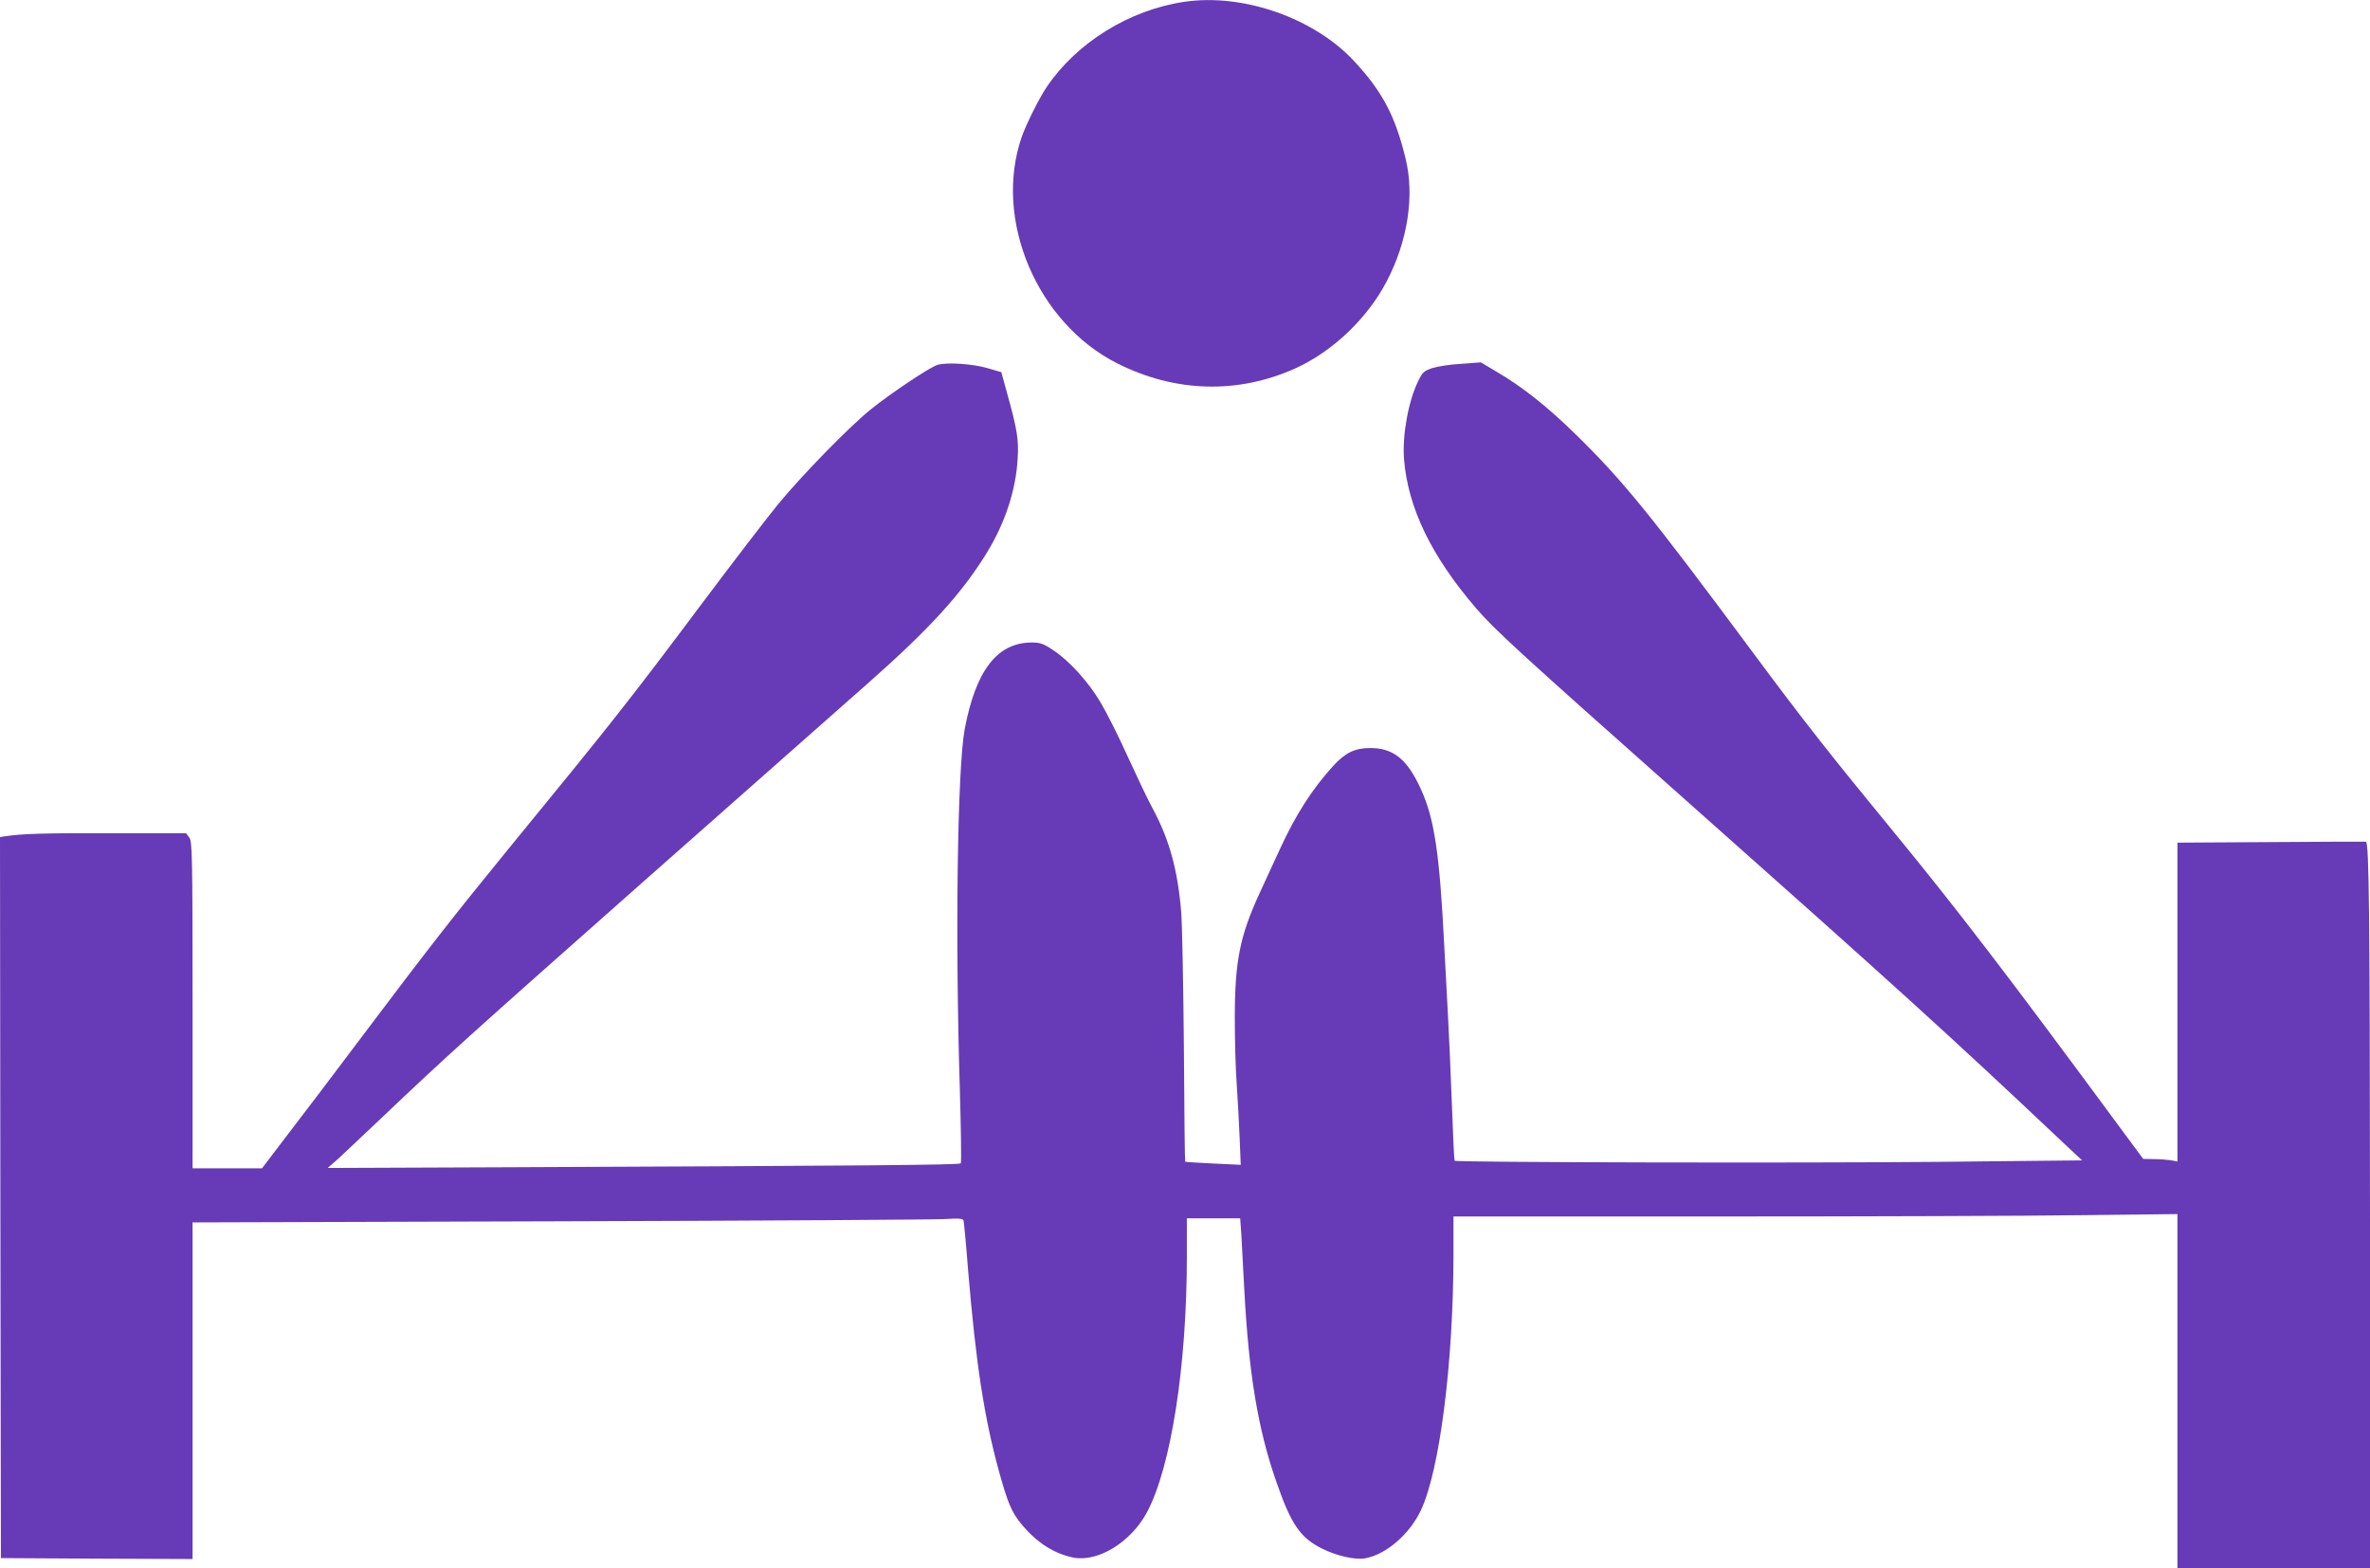 <?xml version="1.0" standalone="no"?>
<!DOCTYPE svg PUBLIC "-//W3C//DTD SVG 20010904//EN"
 "http://www.w3.org/TR/2001/REC-SVG-20010904/DTD/svg10.dtd">
<svg version="1.0" xmlns="http://www.w3.org/2000/svg"
 width="1280pt" height="847pt" viewBox="0 0 1280 847"
 preserveAspectRatio="xMidYMid meet">
<g transform="translate(0,847) scale(0.1,-0.1)"
fill="#673ab7" stroke="none">
<path d="M6395 8460 c-296 -44 -580 -220 -742 -460 -40 -59 -111 -201 -135
-270 -154 -445 82 -1004 517 -1223 312 -157 650 -166 960 -27 200 90 390 270
494 470 114 217 152 464 102 665 -55 227 -124 358 -272 519 -216 237 -604 374
-924 326z"/>
<path d="M5062 6499 c-40 -12 -254 -155 -359 -240 -119 -96 -374 -358 -502
-514 -63 -77 -249 -320 -414 -540 -393 -525 -481 -636 -1055 -1337 -289 -354
-425 -529 -748 -958 -176 -234 -376 -498 -445 -587 l-124 -163 -187 0 -188 0
0 883 c0 820 -2 884 -18 904 l-17 23 -402 0 c-371 1 -483 -3 -571 -16 l-32 -5
2 -1947 3 -1947 518 -3 517 -2 0 909 0 909 1983 6 c1090 3 2026 9 2079 12 77
5 99 3 102 -8 2 -7 14 -130 25 -273 42 -500 86 -788 166 -1080 48 -174 69
-223 122 -287 83 -100 174 -158 279 -180 134 -27 314 84 400 247 129 245 214
789 214 1378 l0 207 144 0 144 0 6 -82 c2 -46 10 -180 16 -298 24 -459 74
-760 174 -1045 80 -230 129 -301 249 -360 79 -39 178 -61 231 -51 113 21 239
130 300 259 102 217 176 800 176 1389 l0 198 1438 0 c790 0 1670 3 1955 7
l517 6 0 -956 0 -957 520 0 520 0 0 1888 c-1 1658 -5 2030 -22 2036 -2 1 -231
0 -510 -2 l-508 -3 0 -861 0 -861 -37 7 c-21 3 -63 6 -93 6 l-55 1 -105 142
c-637 864 -897 1203 -1249 1632 -331 403 -478 589 -745 949 -566 763 -711 941
-972 1196 -150 146 -282 251 -419 331 l-87 52 -106 -8 c-59 -3 -129 -14 -157
-23 -46 -16 -52 -22 -77 -73 -52 -108 -85 -290 -75 -419 21 -262 147 -523 389
-805 102 -118 233 -238 1114 -1020 1158 -1028 1438 -1282 2064 -1873 l95 -89
-780 -8 c-733 -7 -2601 -3 -2609 6 -2 2 -9 144 -15 314 -6 171 -16 384 -21
475 -5 91 -14 260 -20 375 -25 497 -53 683 -126 843 -73 161 -148 222 -273
222 -84 0 -135 -25 -201 -97 -112 -123 -201 -261 -287 -448 -23 -49 -70 -153
-106 -230 -111 -239 -138 -375 -138 -685 0 -113 4 -270 10 -350 5 -80 13 -212
16 -293 l6 -148 -148 7 c-81 4 -150 8 -152 10 -2 2 -5 279 -7 616 -3 337 -9
669 -15 738 -19 224 -64 388 -155 556 -24 44 -83 168 -132 275 -48 107 -114
238 -146 292 -67 114 -171 229 -260 287 -51 34 -69 40 -113 40 -187 0 -303
-150 -363 -469 -39 -212 -52 -1120 -26 -1946 6 -214 9 -394 5 -398 -7 -9 -530
-13 -2416 -21 l-1003 -4 58 51 c31 29 132 124 225 212 351 334 468 440 1411
1274 534 471 1085 958 1225 1082 335 296 507 485 644 709 96 159 153 331 163
500 7 104 -2 160 -57 357 l-31 113 -72 21 c-80 24 -224 34 -274 18z"/>
</g>
</svg>
